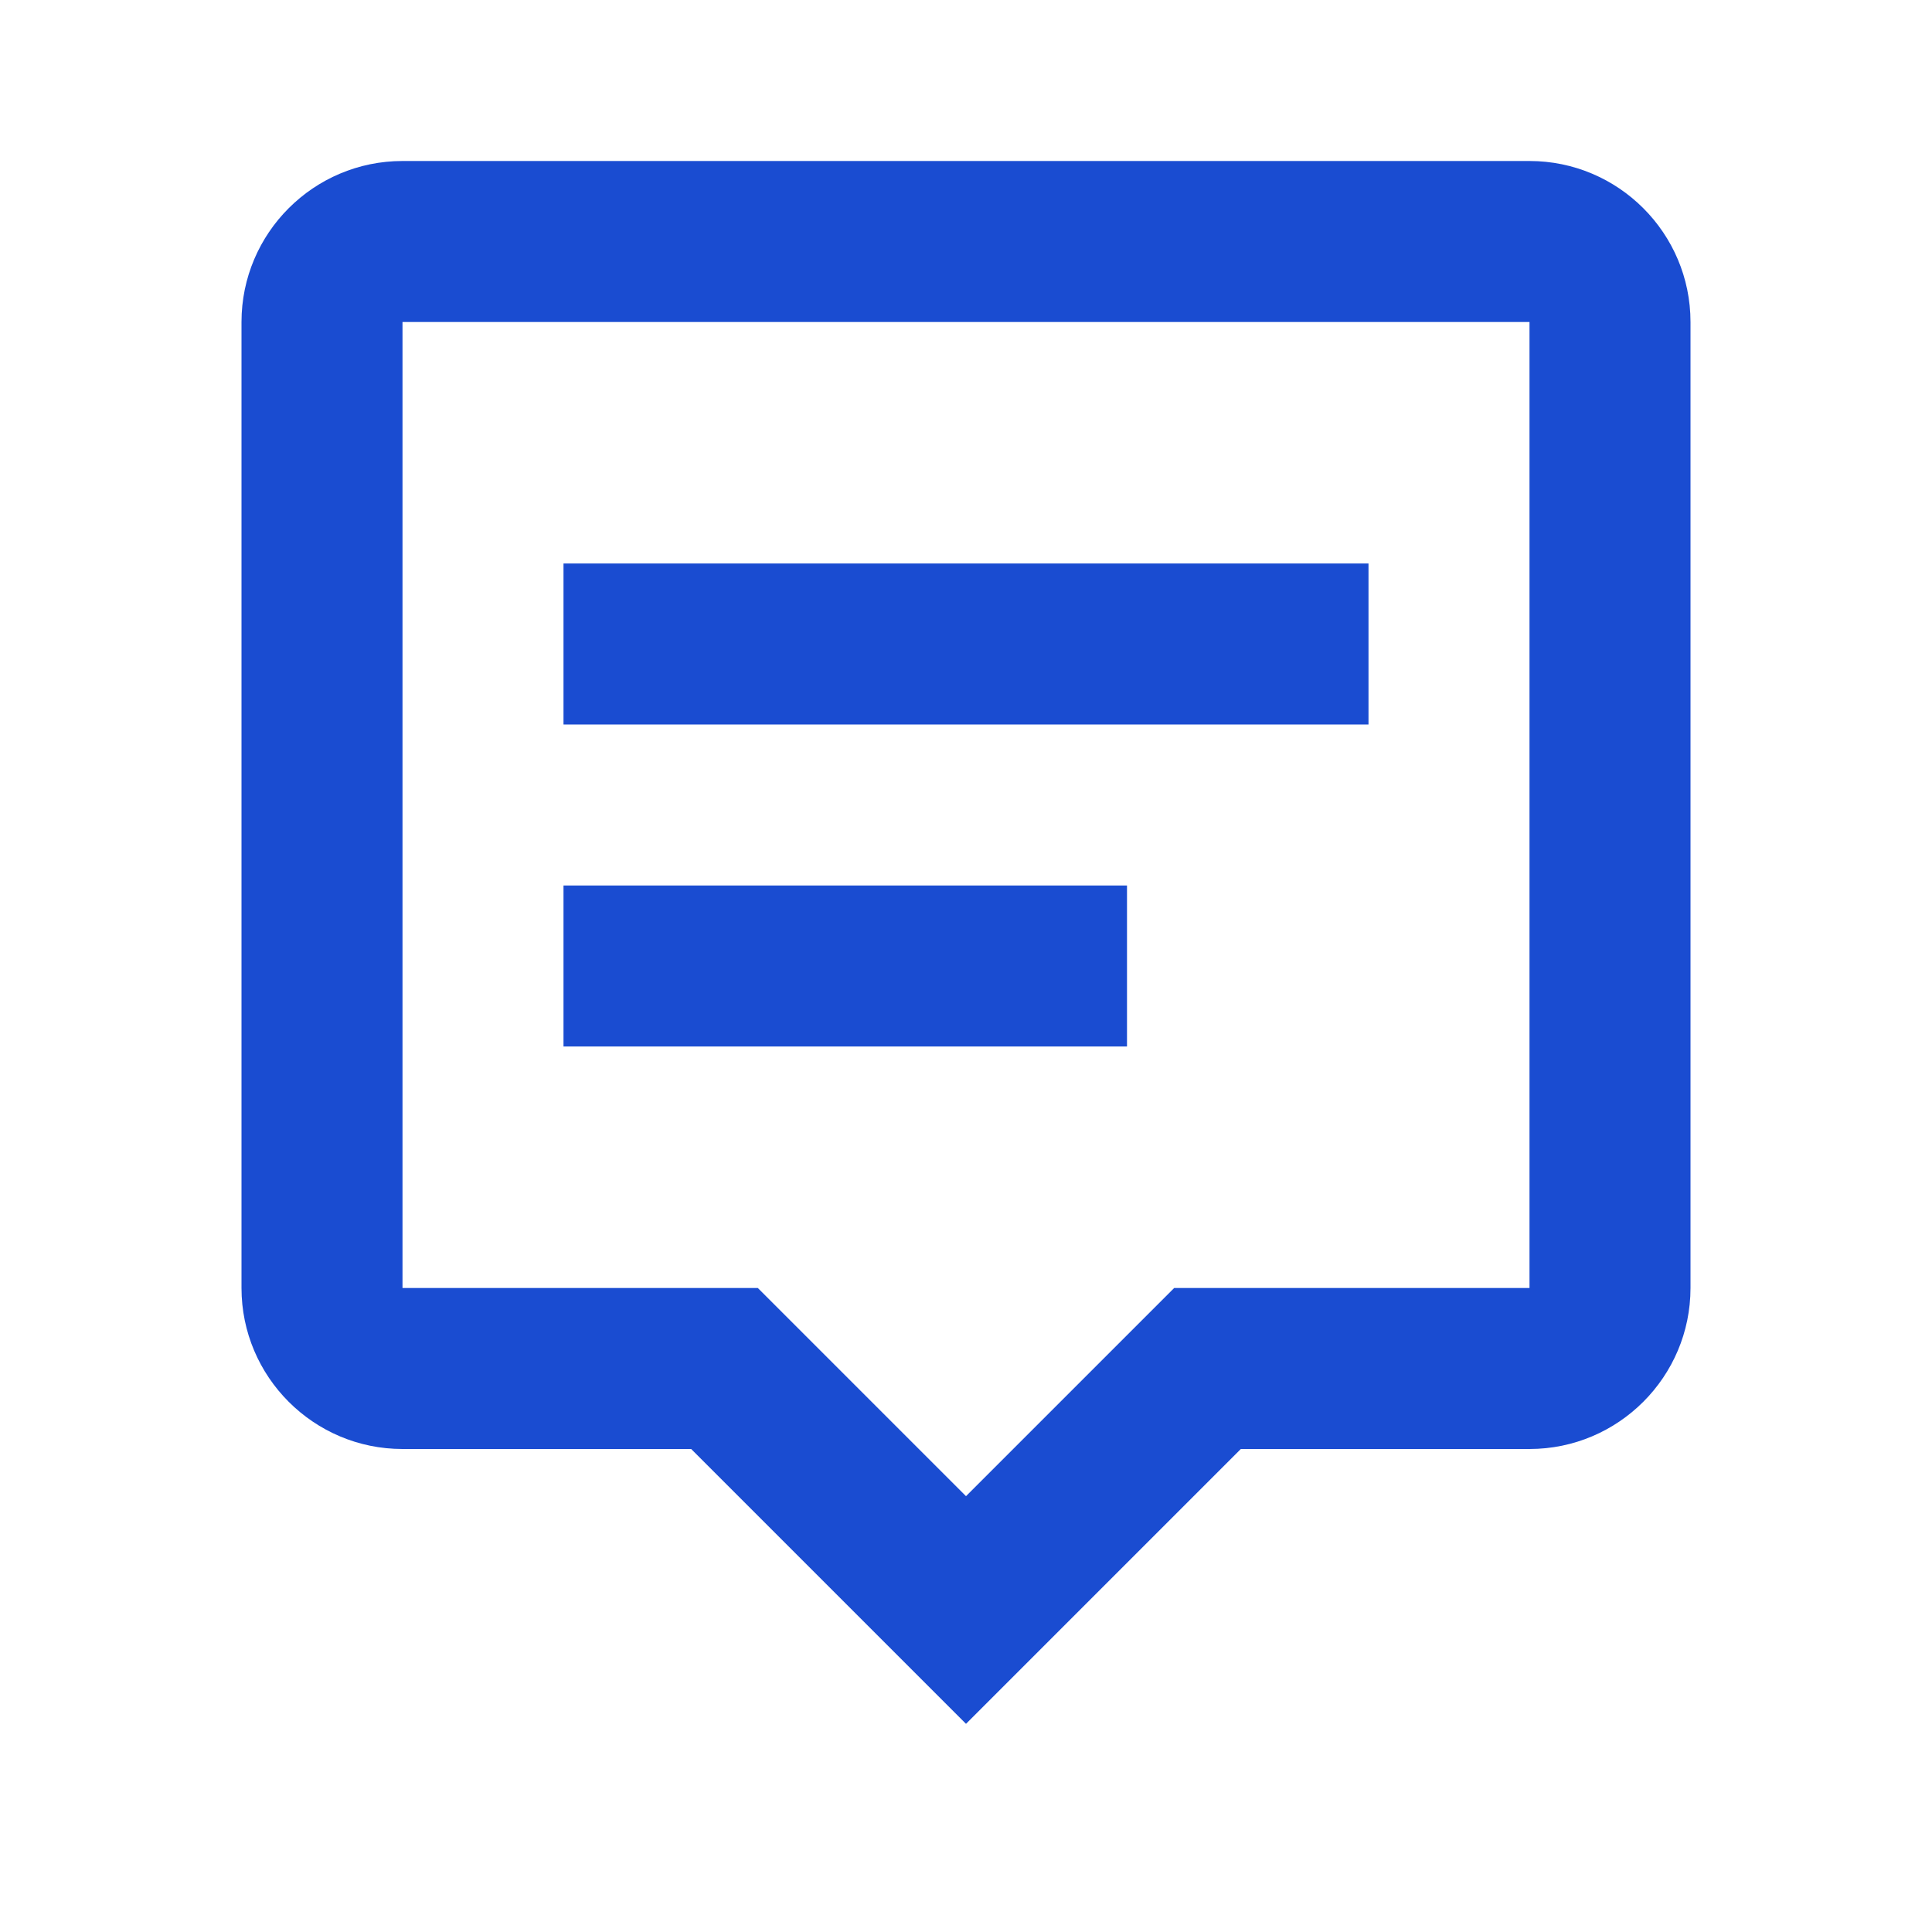 <svg width="48" height="48" viewBox="0 0 48 48" fill="none" xmlns="http://www.w3.org/2000/svg">
<path d="M10 4C7.794 4 6 5.794 6 8V32C6 34.206 7.794 36 10 36H17.172L24 42.828L30.828 36H38C40.206 36 42 34.206 42 32V8C42 5.794 40.206 4 38 4H10ZM38 32H29.172L24 37.172L18.828 32H10V8H38V32Z" fill="#1A4CD1"/>
<path d="M14 14H34V18H14V14ZM14 22H28V26H14V22Z" fill="#1A4CD1"/>
</svg>
